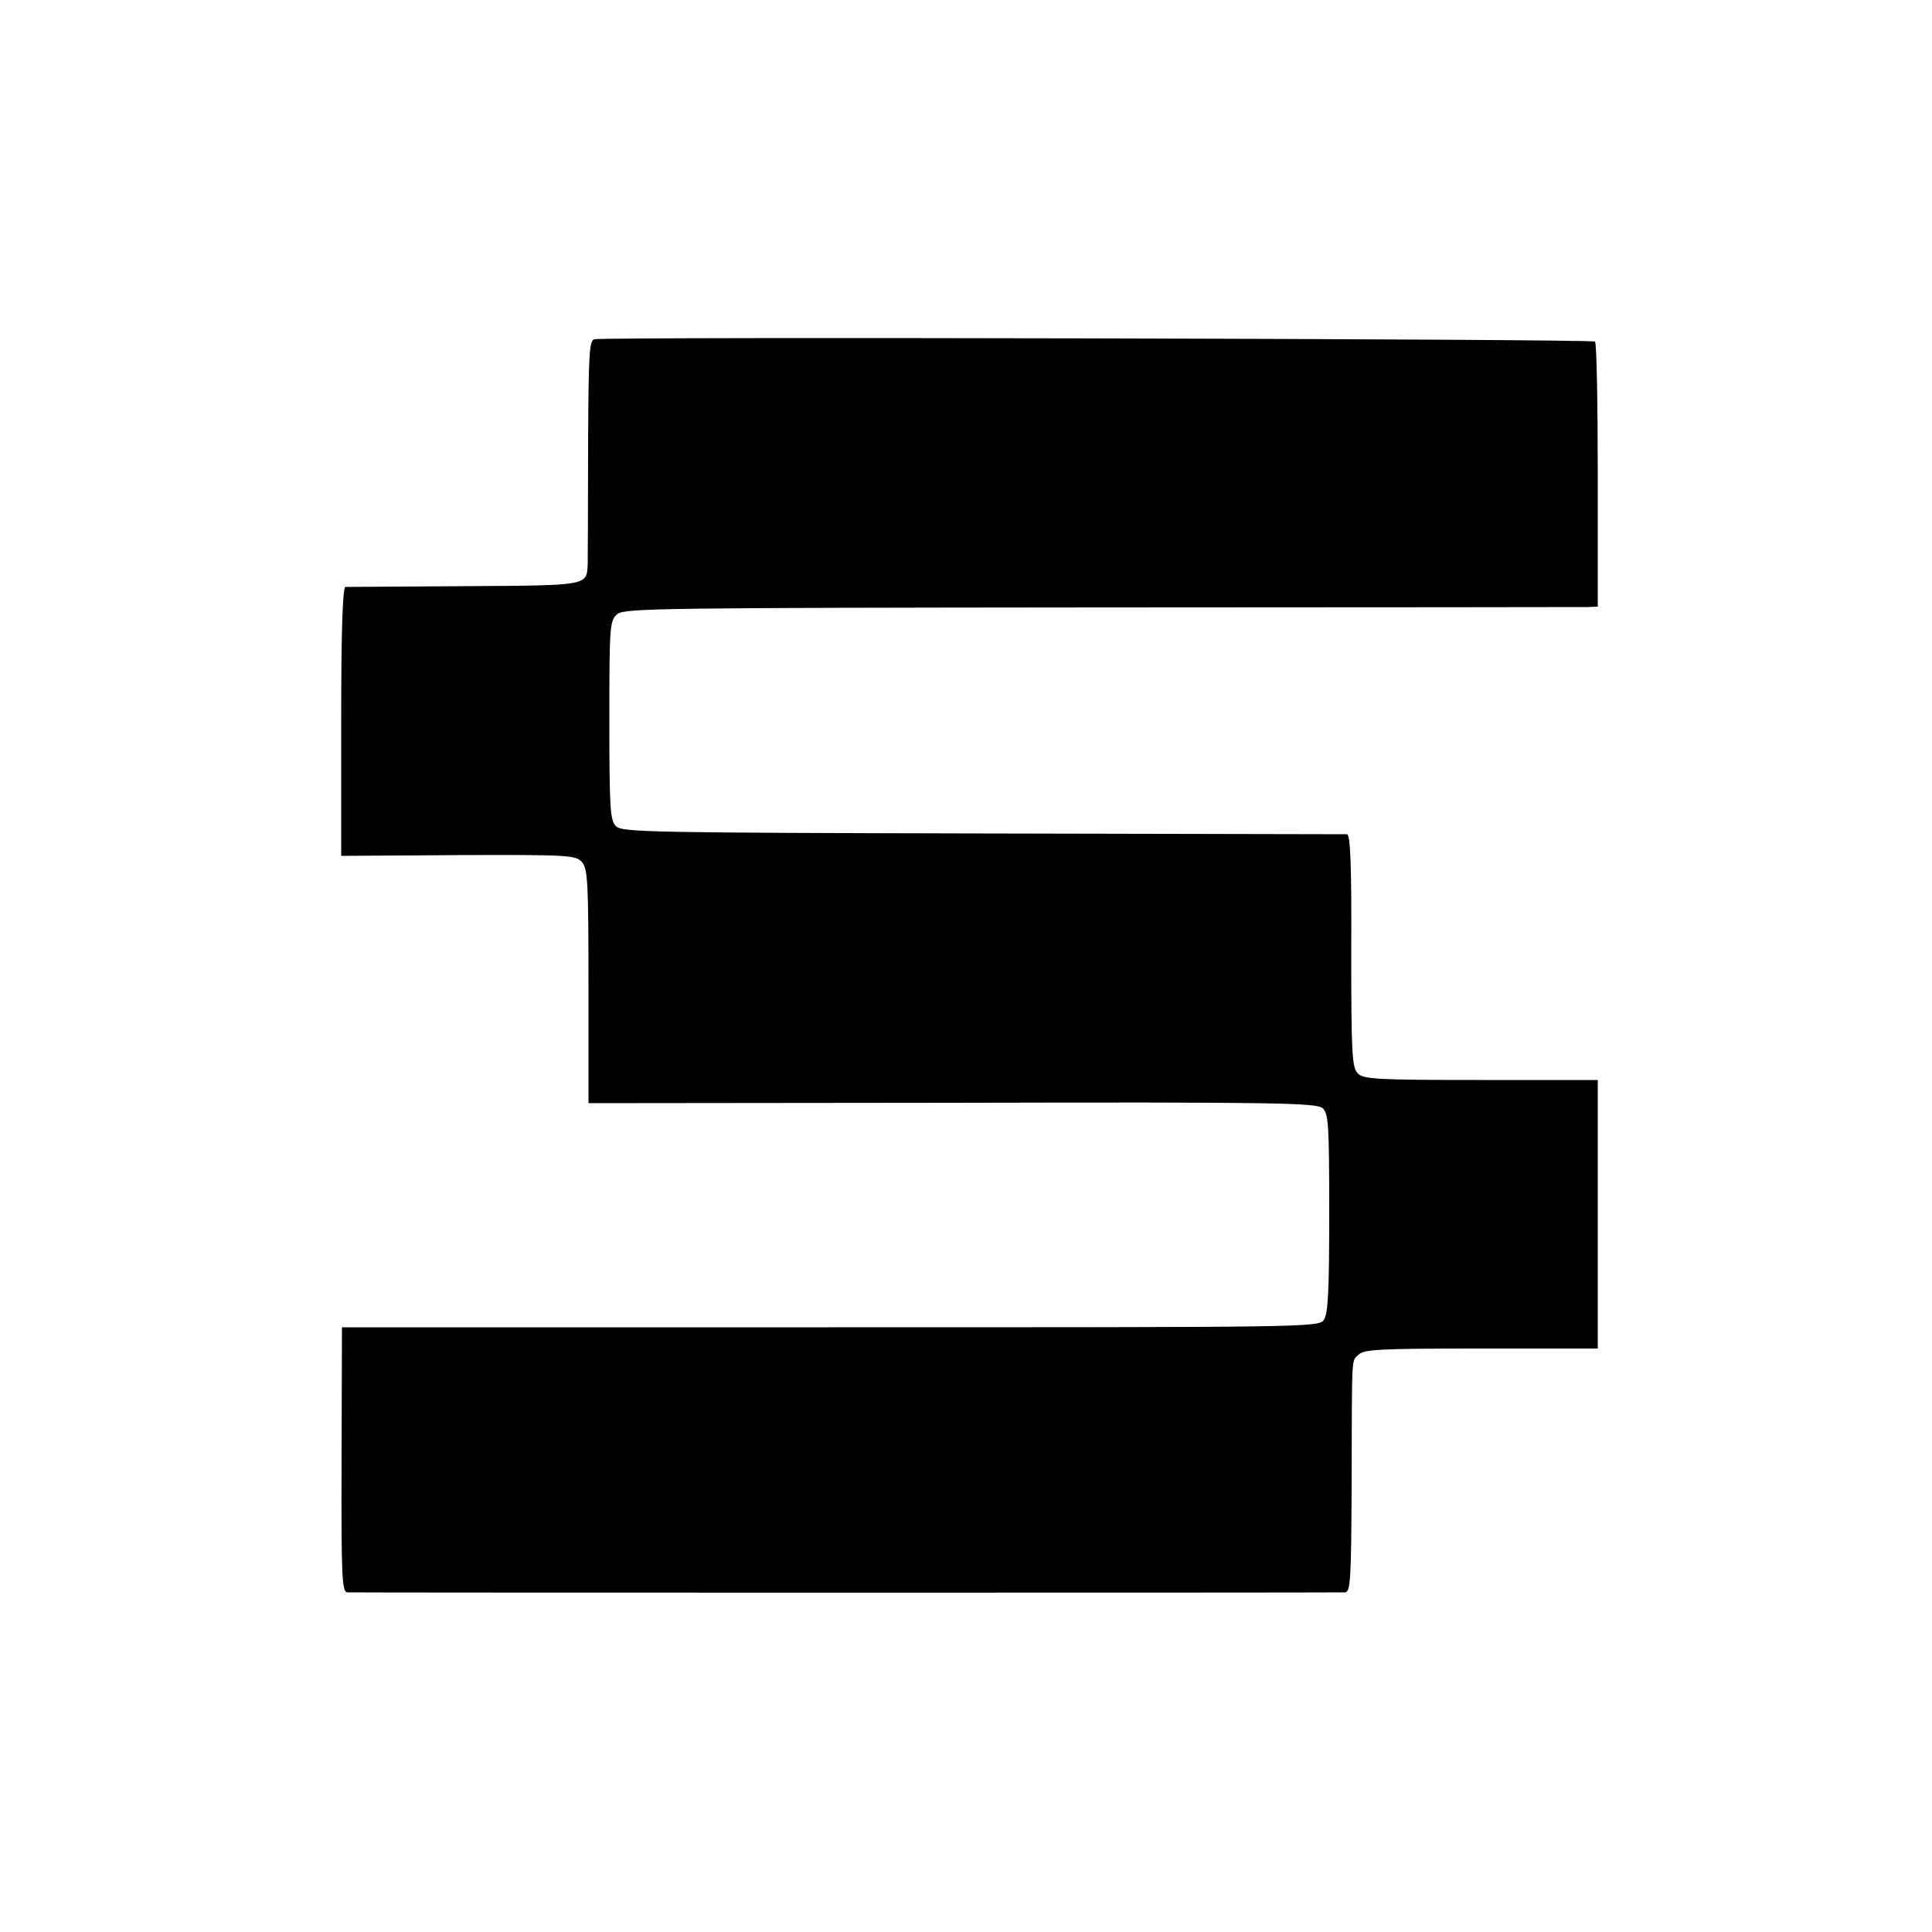 <?xml version="1.0" standalone="no"?>
<!DOCTYPE svg PUBLIC "-//W3C//DTD SVG 20010904//EN"
 "http://www.w3.org/TR/2001/REC-SVG-20010904/DTD/svg10.dtd">
<svg version="1.0" xmlns="http://www.w3.org/2000/svg"
 width="500pt" height="500pt" viewBox="0 0 500 500"
 preserveAspectRatio="xMidYMid meet">
<g transform="translate(0,500) scale(0.1,-0.1)"
fill="#000000" stroke="none">
<path d="M1538 4122 c-13 -3 -15 -39 -16 -280 0 -152 -1 -288 -1 -302 -3 -56
4 -55 -318 -57 -164 -1 -303 -2 -309 -2 -7 -1 -11 -106 -11 -348 l0 -348 303
2 c285 1 304 0 320 -18 15 -17 17 -50 17 -321 l0 -303 941 1 c837 2 943 0 959
-14 15 -14 17 -40 17 -272 0 -205 -3 -260 -14 -276 -14 -19 -39 -19 -1278 -19
l-1263 0 -1 -342 c-1 -307 1 -343 15 -344 21 -1 2561 -1 2582 0 14 1 16 32 17
279 1 345 -1 318 18 336 13 14 56 16 317 16 l302 0 0 348 0 347 -302 0 c-269
0 -305 2 -319 17 -15 15 -17 50 -17 317 1 219 -2 301 -11 302 -6 0 -430 1
-943 2 -863 2 -934 3 -949 19 -15 15 -17 45 -17 274 0 248 1 258 21 275 19 15
116 16 1254 17 678 0 1244 1 1258 1 l25 1 0 339 c0 187 -3 343 -7 347 -7 7
-2555 13 -2590 6z"/>
</g>
</svg>
